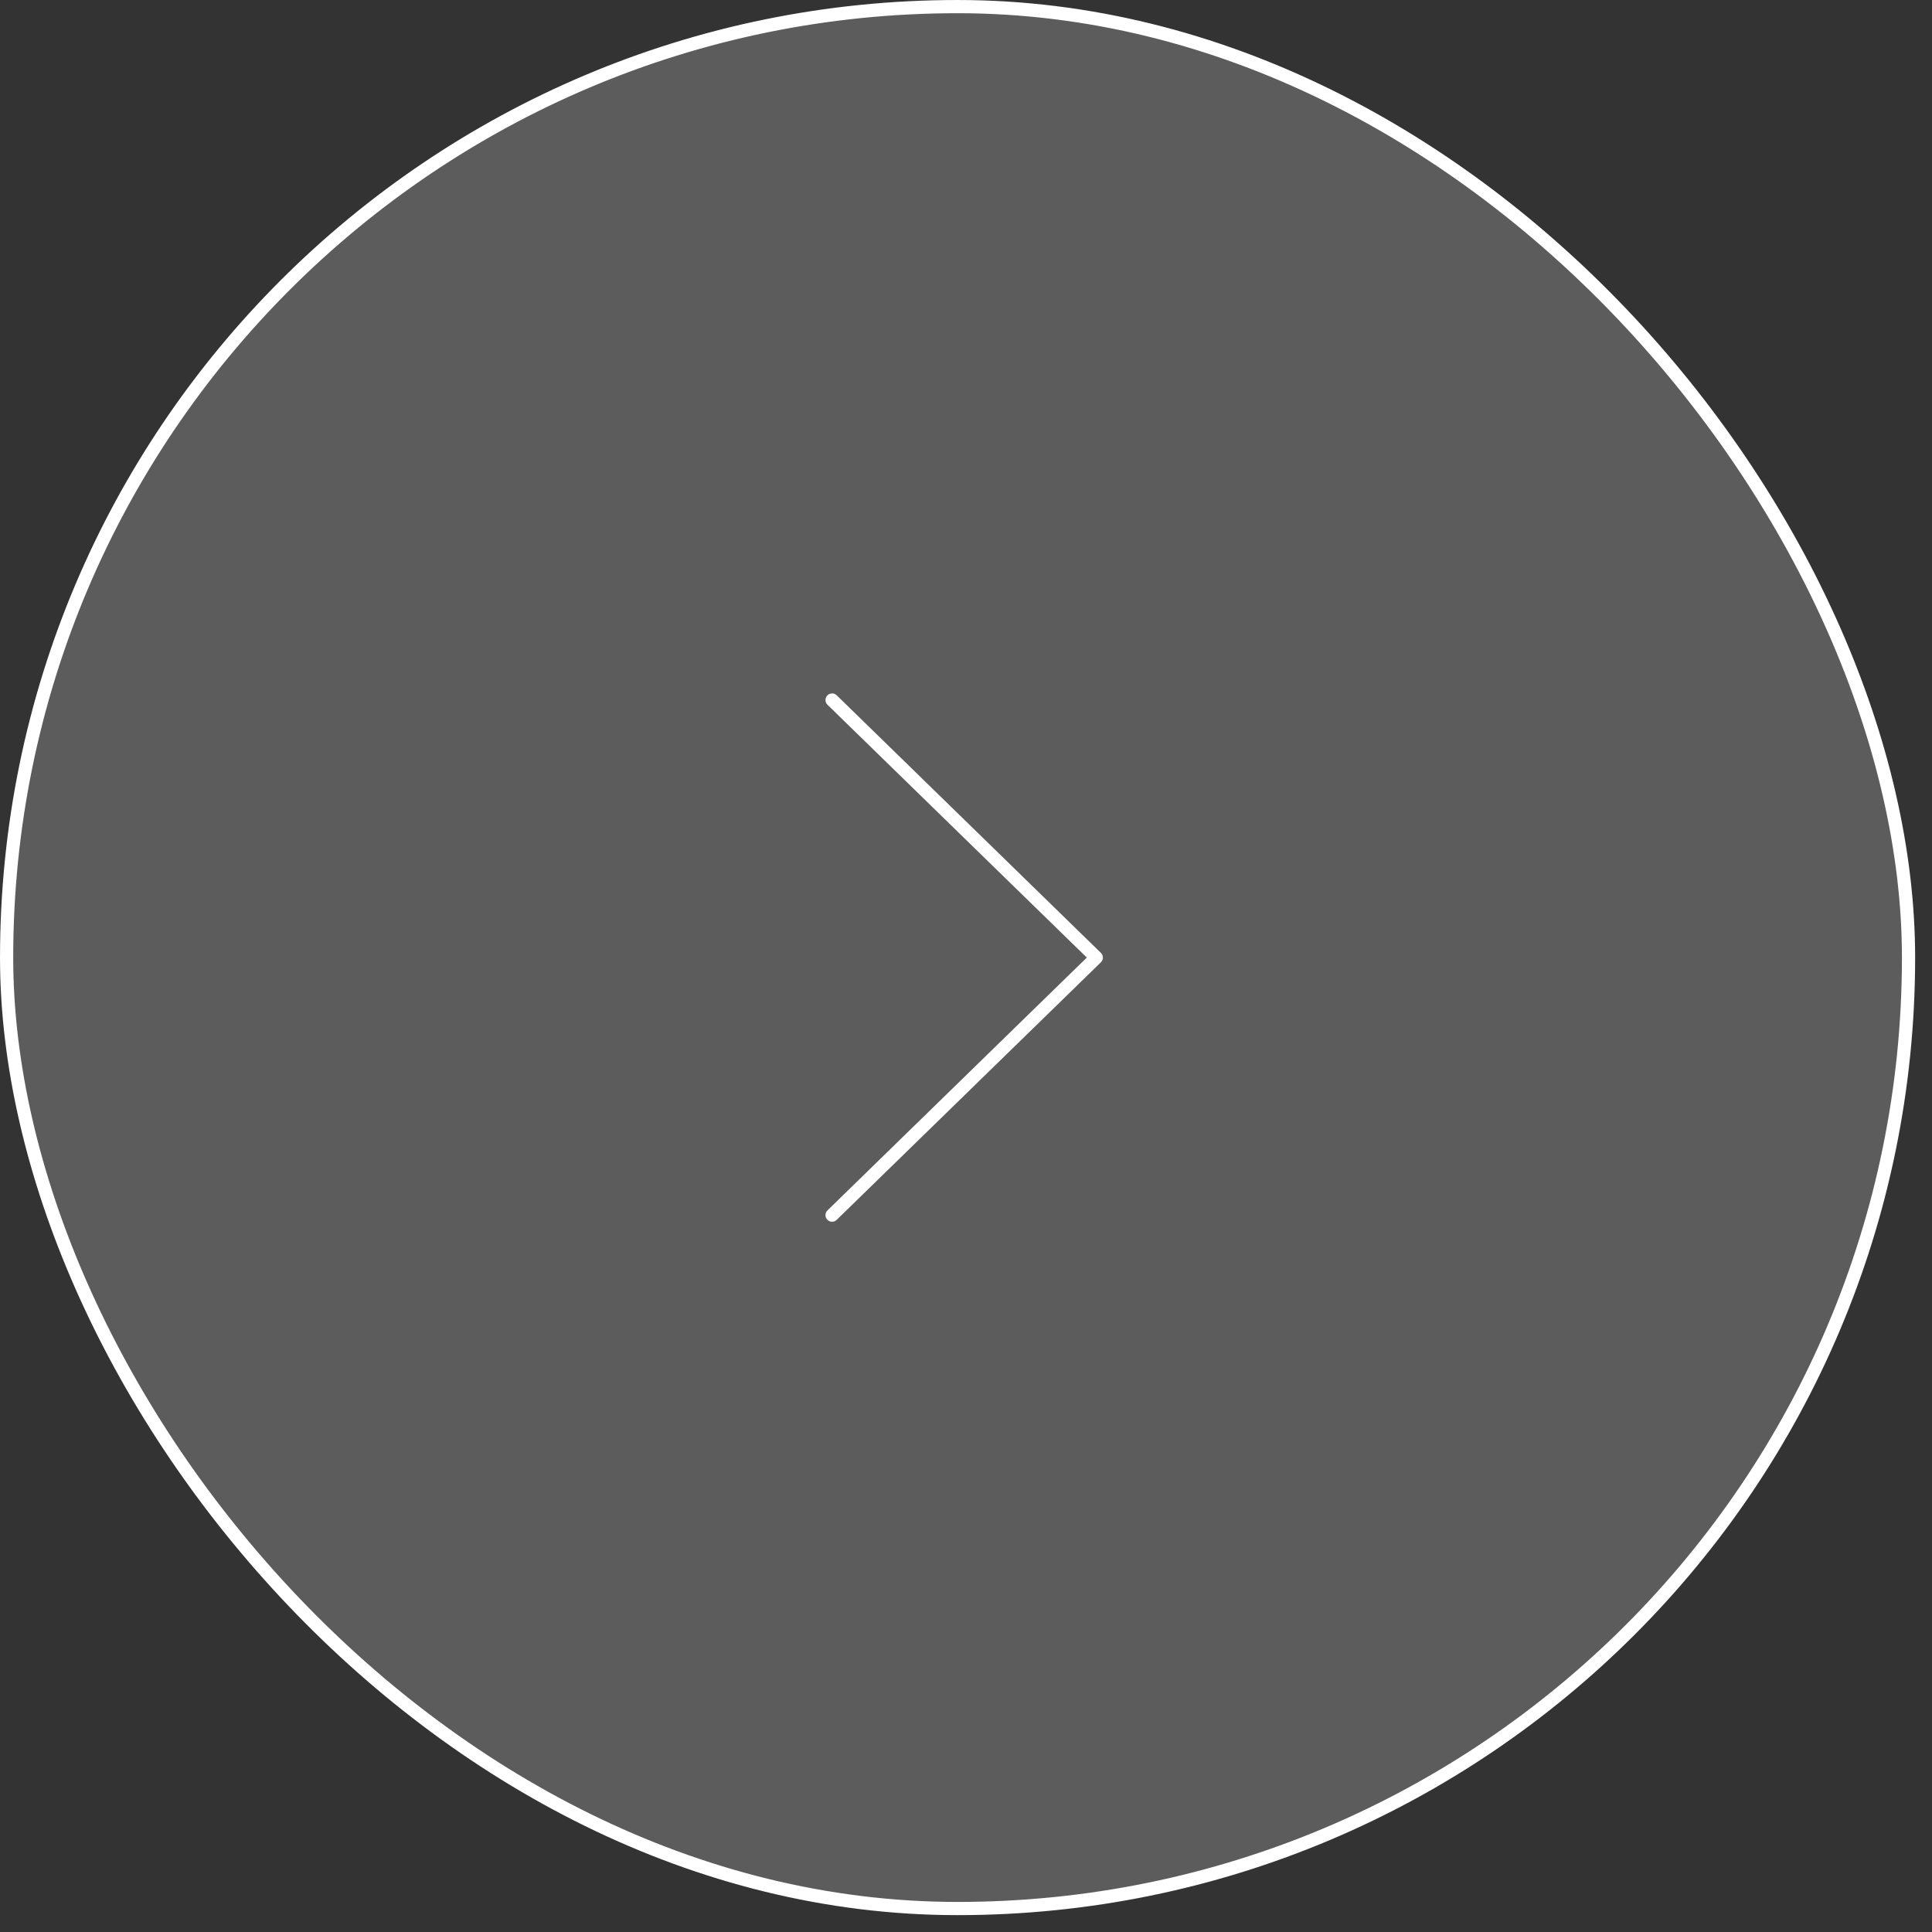 <?xml version="1.0" encoding="UTF-8"?> <svg xmlns="http://www.w3.org/2000/svg" width="109" height="109" viewBox="0 0 109 109" fill="none"><rect x="0" y="0" width="109" height="109" fill="#333333" stroke="none"/><rect x="0.373" y="0.373" width="107.303" height="107.303" rx="53.652" fill="white" fill-opacity="0.2"></rect><rect x="0.373" y="0.373" width="107.303" height="107.303" rx="53.652" stroke="white" stroke-width="0.745"></rect><path d="M46.945 39.494L61.849 54.025L46.945 68.555" stroke="white" stroke-width="0.745" stroke-linecap="round" stroke-linejoin="round"></path></svg> 